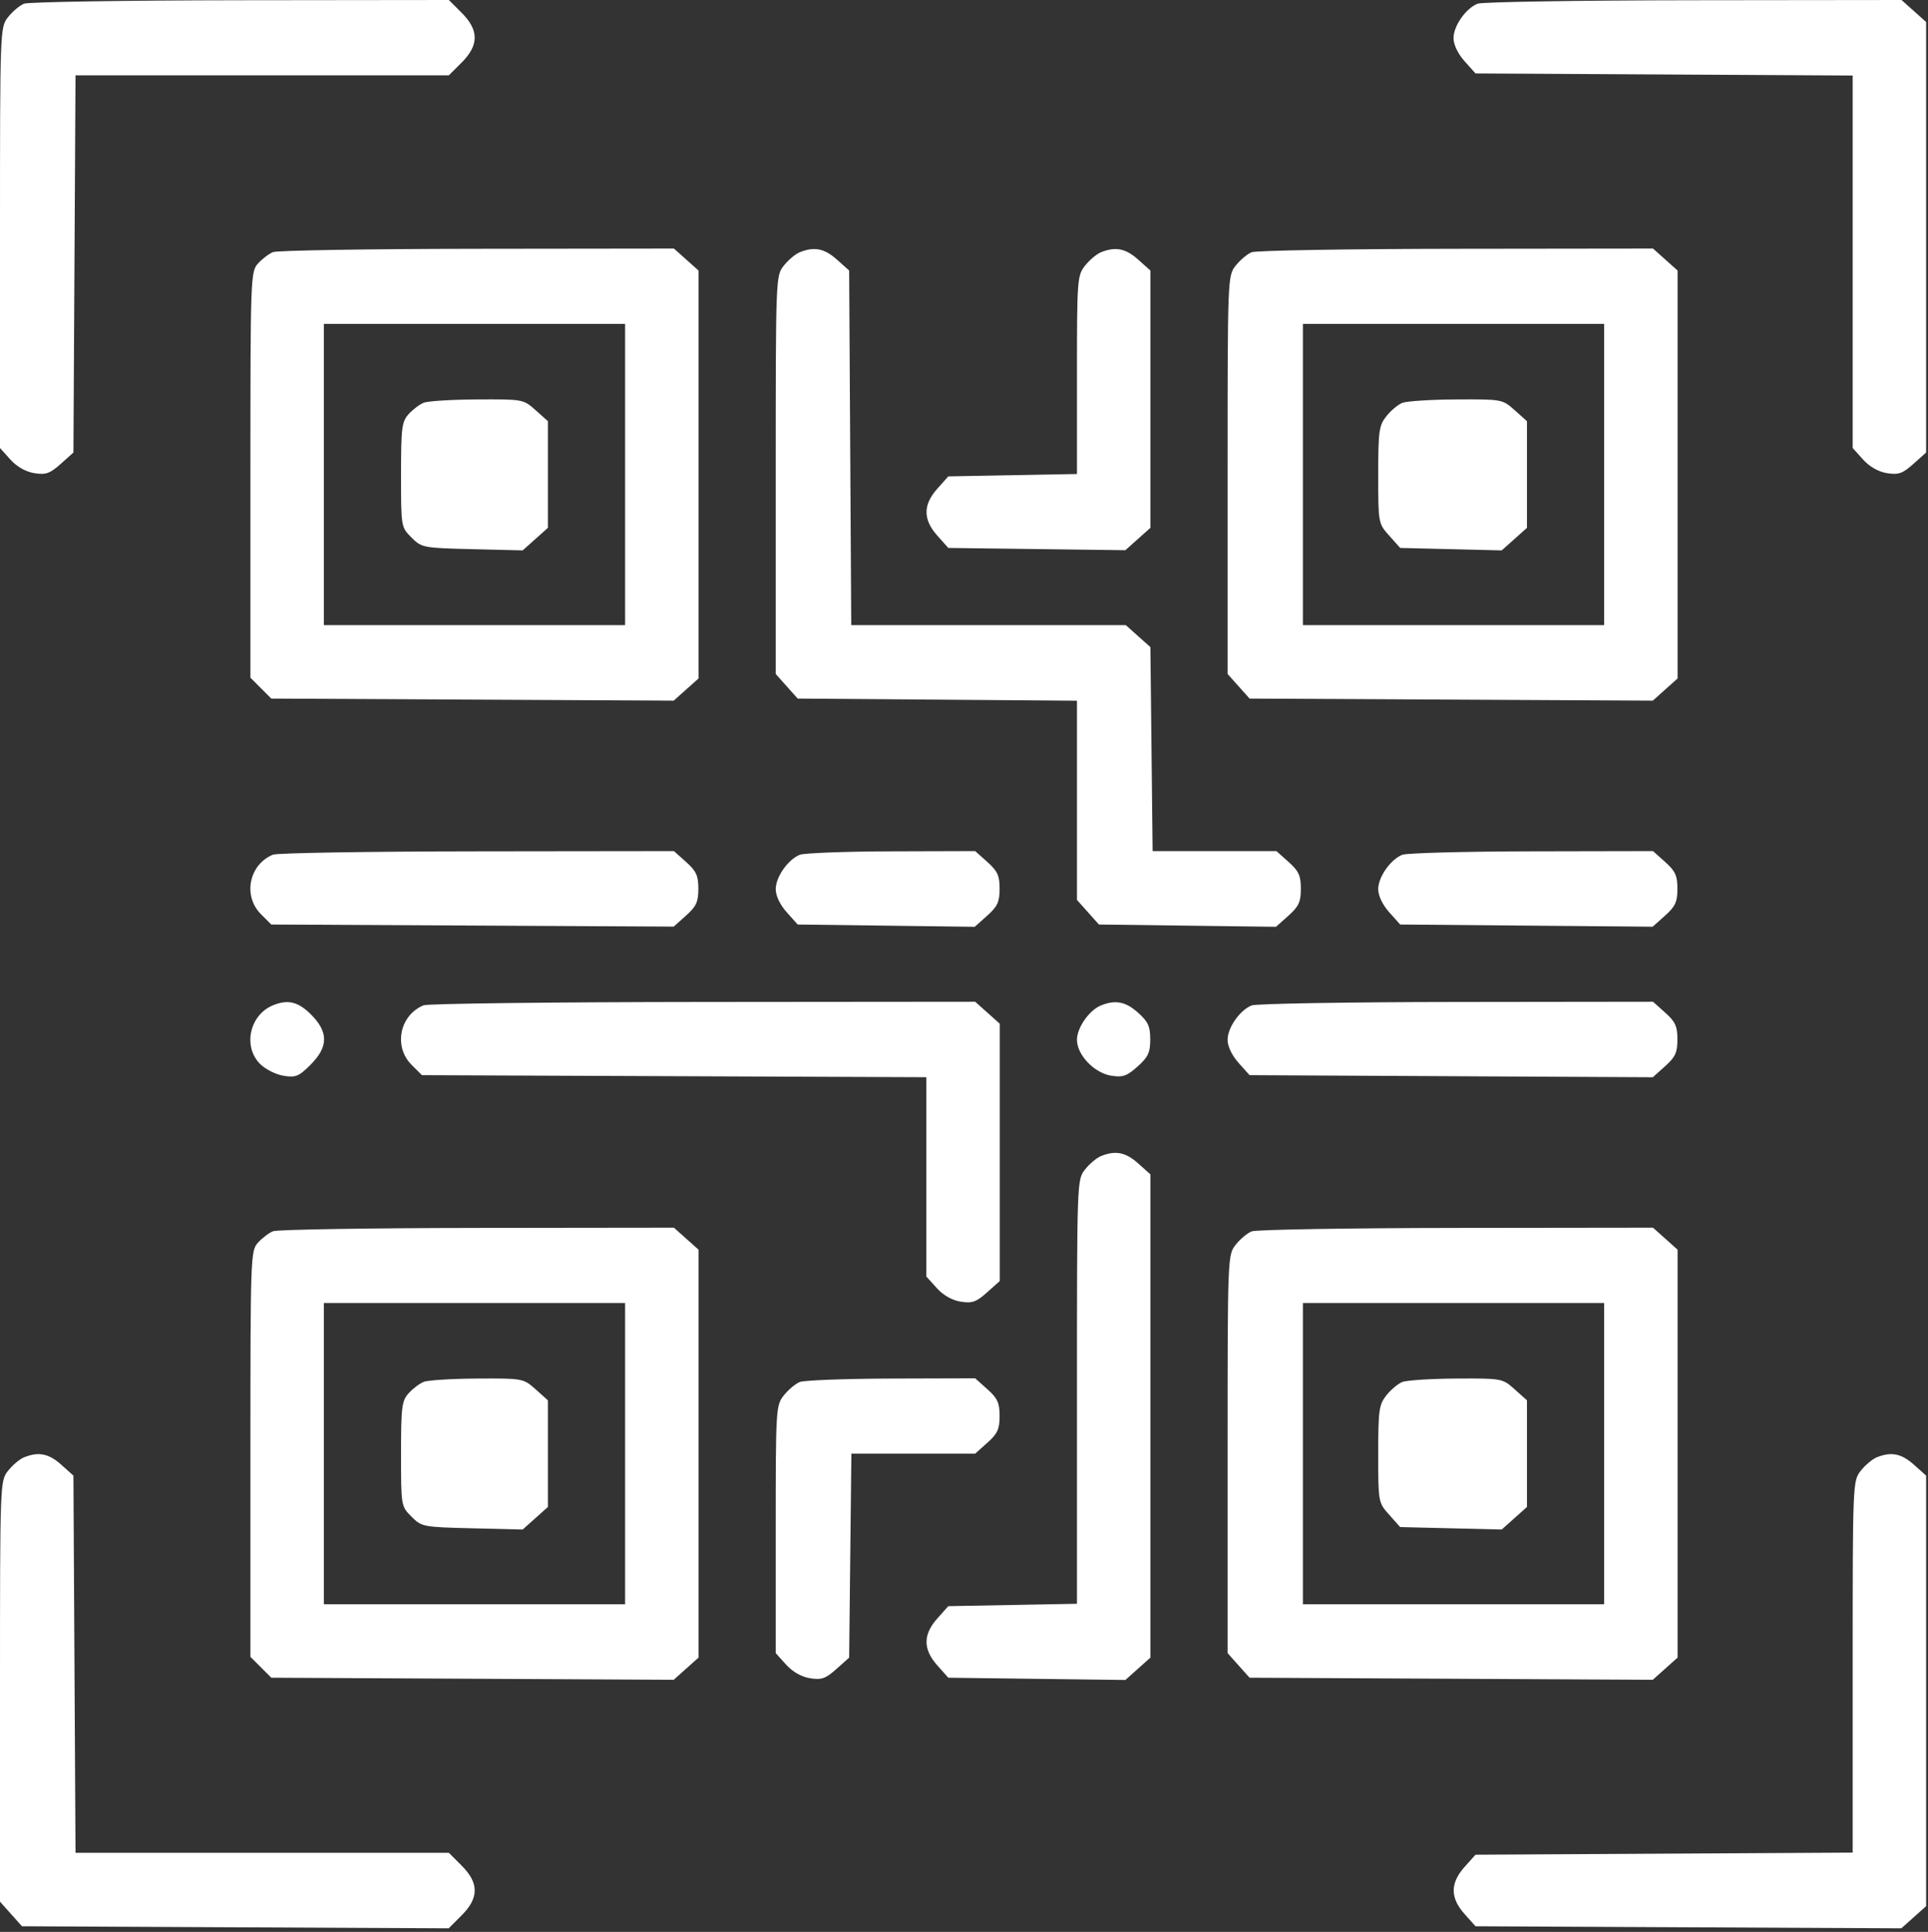 <?xml version="1.0" encoding="UTF-8"?> <svg xmlns="http://www.w3.org/2000/svg" width="512" height="513" viewBox="0 0 512 513" fill="none"><rect x="0" y="0" width="512" height="513" fill="#333333" stroke="none"/> <path fill-rule="evenodd" clip-rule="evenodd" d="M6.388 0.98C5.227 1.449 3.314 3.057 2.138 4.552C0.012 7.255 0 7.581 0 63.119V118.968L2.75 122.019C4.478 123.935 6.843 125.283 9.113 125.643C12.162 126.128 13.254 125.745 16.113 123.191L19.5 120.165L19.777 70.083L20.054 20H69.627H119.2L122.6 16.6C127.213 11.987 127.213 8.013 122.6 3.4L119.2 0L63.85 0.063C33.407 0.098 7.55 0.511 6.388 0.98ZM392.388 0.98C389.24 2.252 386 6.887 386 10.119C386 11.854 387.141 14.246 388.917 16.234L391.835 19.5L441.917 19.777L492 20.054V69.511V118.968L494.75 122.019C496.478 123.935 498.843 125.283 501.113 125.643C504.162 126.128 505.254 125.745 508.113 123.191L511.5 120.164V63V5.836L508.234 2.918L504.968 0L449.734 0.063C419.355 0.098 393.55 0.511 392.388 0.98ZM72.5 66.945C71.4 67.396 69.6 68.764 68.5 69.987C66.552 72.152 66.5 73.618 66.5 126.082V179.955L69.272 182.727L72.044 185.5L125.478 185.775L178.912 186.051L182.206 183.107L185.5 180.164V126V71.836L182.234 68.918L178.968 66L126.734 66.063C98.005 66.098 73.6 66.495 72.5 66.945ZM212.388 66.98C211.227 67.449 209.314 69.057 208.138 70.552C206.015 73.25 206 73.646 206 126.119V178.968L208.917 182.234L211.834 185.5L248.917 185.785L286 186.07V212.519V238.968L288.916 242.234L291.832 245.5L315.344 245.801L338.855 246.102L342.155 243.153C344.897 240.703 345.455 239.494 345.455 236C345.455 232.52 344.895 231.296 342.211 228.898L338.968 226H322.53H306.092L305.796 198.917L305.5 171.833L302.234 168.917L298.968 166H262.513H226.057L225.779 118.917L225.5 71.835L222.234 68.917C218.927 65.963 216.222 65.431 212.388 66.98ZM292.388 66.98C291.227 67.449 289.314 69.057 288.138 70.552C286.077 73.172 286 74.218 286 99.569V125.868L268.916 126.184L251.831 126.5L248.916 129.766C245.094 134.046 245.095 137.955 248.916 142.234L251.832 145.5L275.344 145.801L298.855 146.102L302.177 143.133L305.5 140.164V106V71.836L302.234 68.918C298.927 65.963 296.223 65.431 292.388 66.98ZM332.388 66.98C331.227 67.449 329.314 69.057 328.138 70.552C326.015 73.25 326 73.646 326 126.119V178.968L328.917 182.234L331.835 185.5L385.373 185.775L438.912 186.051L442.206 183.107L445.5 180.164V126V71.836L442.234 68.918L438.968 66L386.734 66.063C358.005 66.098 333.55 66.511 332.388 66.98ZM166 126V166H126H86V126V86H126H166V126ZM426 126V166H386H346V126V86H386H426V126ZM112.5 106.945C111.4 107.396 109.6 108.764 108.5 109.987C106.703 111.984 106.5 113.618 106.5 126.082C106.5 139.906 106.51 139.964 109.27 142.727C111.981 145.441 112.323 145.507 125.419 145.826L138.799 146.151L142.15 143.158L145.5 140.164V126V111.836L142.234 108.918C138.993 106.022 138.877 106 126.734 106.063C120.005 106.098 113.6 106.495 112.5 106.945ZM372.388 106.98C371.227 107.449 369.314 109.057 368.138 110.552C366.206 113.008 366 114.507 366 126.119C366 138.9 366.016 138.986 368.915 142.234L371.831 145.5L385.315 145.826L398.799 146.151L402.15 143.158L405.5 140.164V126V111.836L402.234 108.918C398.993 106.022 398.877 106 386.734 106.063C380.005 106.098 373.55 106.511 372.388 106.98ZM72.5 226.945C66.134 229.551 64.442 237.896 69.295 242.75L72.044 245.5L125.478 245.775L178.912 246.051L182.183 243.128C184.896 240.704 185.455 239.487 185.455 236C185.455 232.52 184.895 231.296 182.211 228.898L178.968 226L126.734 226.063C98.005 226.098 73.6 226.495 72.5 226.945ZM212.388 226.98C209.24 228.252 206 232.887 206 236.119C206 237.854 207.141 240.246 208.916 242.234L211.832 245.5L235.344 245.801L258.855 246.102L262.155 243.153C264.897 240.703 265.455 239.494 265.455 236C265.455 232.52 264.895 231.296 262.211 228.898L258.968 226L236.734 226.063C224.505 226.098 213.55 226.511 212.388 226.98ZM372.388 226.98C369.24 228.252 366 232.887 366 236.119C366 237.854 367.141 240.246 368.917 242.234L371.834 245.5L405.358 245.788L438.883 246.076L442.169 243.14C444.897 240.703 445.455 239.491 445.455 236C445.455 232.52 444.895 231.296 442.211 228.898L438.968 226L406.734 226.063C389.005 226.098 373.55 226.511 372.388 226.98ZM72.5 266.945C66.288 269.488 64.441 277.895 69.076 282.531C70.469 283.923 73.259 285.33 75.277 285.658C78.523 286.184 79.354 285.846 82.473 282.727C87.22 277.98 87.257 274.057 82.6 269.4C79.187 265.987 76.46 265.324 72.5 266.945ZM112.5 266.945C106.134 269.551 104.442 277.896 109.295 282.75L112.045 285.5L179.022 285.771L246 286.041V312.505V338.968L248.75 342.019C250.478 343.935 252.843 345.283 255.113 345.643C258.162 346.128 259.254 345.745 262.113 343.191L265.5 340.164V306V271.836L262.234 268.918L258.968 266L186.734 266.063C147.005 266.098 113.6 266.495 112.5 266.945ZM292.388 266.98C289.24 268.252 286 272.887 286 276.119C286 280.122 290.596 284.926 295.113 285.643C298.158 286.127 299.254 285.745 302.09 283.211C304.899 280.701 305.455 279.511 305.455 276C305.455 272.52 304.895 271.296 302.211 268.898C298.926 265.962 296.217 265.433 292.388 266.98ZM332.388 266.98C329.24 268.252 326 272.887 326 276.119C326 277.854 327.141 280.246 328.917 282.234L331.835 285.5L385.373 285.775L438.912 286.051L442.183 283.128C444.896 280.704 445.455 279.487 445.455 276C445.455 272.52 444.895 271.296 442.211 268.898L438.968 266L386.734 266.063C358.005 266.098 333.55 266.511 332.388 266.98ZM292.388 306.98C291.227 307.449 289.314 309.057 288.138 310.552C286.011 313.255 286 313.572 286 369.569V425.868L268.916 426.184L251.831 426.5L248.916 429.766C245.094 434.046 245.095 437.955 248.916 442.234L251.832 445.5L275.344 445.801L298.855 446.102L302.177 443.133L305.5 440.164V376V311.836L302.234 308.918C298.927 305.963 296.223 305.431 292.388 306.98ZM72.5 326.945C71.4 327.396 69.6 328.764 68.5 329.987C66.552 332.152 66.5 333.618 66.5 386.082V439.955L69.272 442.727L72.044 445.5L125.478 445.775L178.912 446.051L182.206 443.107L185.5 440.164V386V331.836L182.234 328.918L178.968 326L126.734 326.063C98.005 326.098 73.6 326.495 72.5 326.945ZM332.388 326.98C331.227 327.449 329.314 329.057 328.138 330.552C326.015 333.25 326 333.646 326 386.119V438.968L328.917 442.234L331.835 445.5L385.373 445.775L438.912 446.051L442.206 443.107L445.5 440.164V386V331.836L442.234 328.918L438.968 326L386.734 326.063C358.005 326.098 333.55 326.511 332.388 326.98ZM166 386V426H126H86V386V346H126H166V386ZM426 386V426H386H346V386V346H386H426V386ZM112.5 366.945C111.4 367.396 109.6 368.764 108.5 369.987C106.703 371.984 106.5 373.618 106.5 386.082C106.5 399.906 106.51 399.964 109.27 402.727C111.981 405.441 112.323 405.507 125.419 405.826L138.799 406.151L142.15 403.158L145.5 400.164V386V371.836L142.234 368.918C138.993 366.022 138.877 366 126.734 366.063C120.005 366.098 113.6 366.495 112.5 366.945ZM212.388 366.98C211.227 367.449 209.314 369.057 208.138 370.552C206.053 373.203 206 374.077 206 406.119V438.968L208.75 442.019C210.478 443.935 212.843 445.283 215.113 445.643C218.161 446.128 219.254 445.745 222.113 443.192L225.5 440.167L225.796 413.083L226.092 386H242.53H258.968L262.211 383.102C264.895 380.704 265.455 379.48 265.455 376C265.455 372.52 264.895 371.296 262.211 368.898L258.968 366L236.734 366.063C224.505 366.098 213.55 366.511 212.388 366.98ZM372.388 366.98C371.227 367.449 369.314 369.057 368.138 370.552C366.206 373.008 366 374.507 366 386.119C366 398.9 366.016 398.986 368.915 402.234L371.831 405.5L385.315 405.826L398.799 406.151L402.15 403.158L405.5 400.164V386V371.836L402.234 368.918C398.993 366.022 398.877 366 386.734 366.063C380.005 366.098 373.55 366.511 372.388 366.98ZM6.388 386.98C5.227 387.449 3.314 389.057 2.138 390.552C0.012 393.255 0 393.581 0 449.119V504.968L2.918 508.234L5.835 511.5L62.493 511.774L119.151 512.049L122.576 508.624C127.215 503.985 127.222 500.022 122.6 495.4L119.2 492H69.627H20.054L19.777 441.917L19.5 391.835L16.234 388.917C12.927 385.963 10.222 385.431 6.388 386.98ZM498.388 386.98C497.227 387.449 495.314 389.057 494.138 390.552C492.02 393.245 492 393.722 492 442.608V491.946L441.917 492.223L391.835 492.5L388.917 495.766C385.094 500.046 385.094 503.954 388.918 508.234L391.835 511.5L448.375 511.774L504.914 512.048L508.207 509.106L511.5 506.164V449V391.836L508.234 388.918C504.927 385.963 502.223 385.431 498.388 386.98Z" fill="white"></path> </svg> 